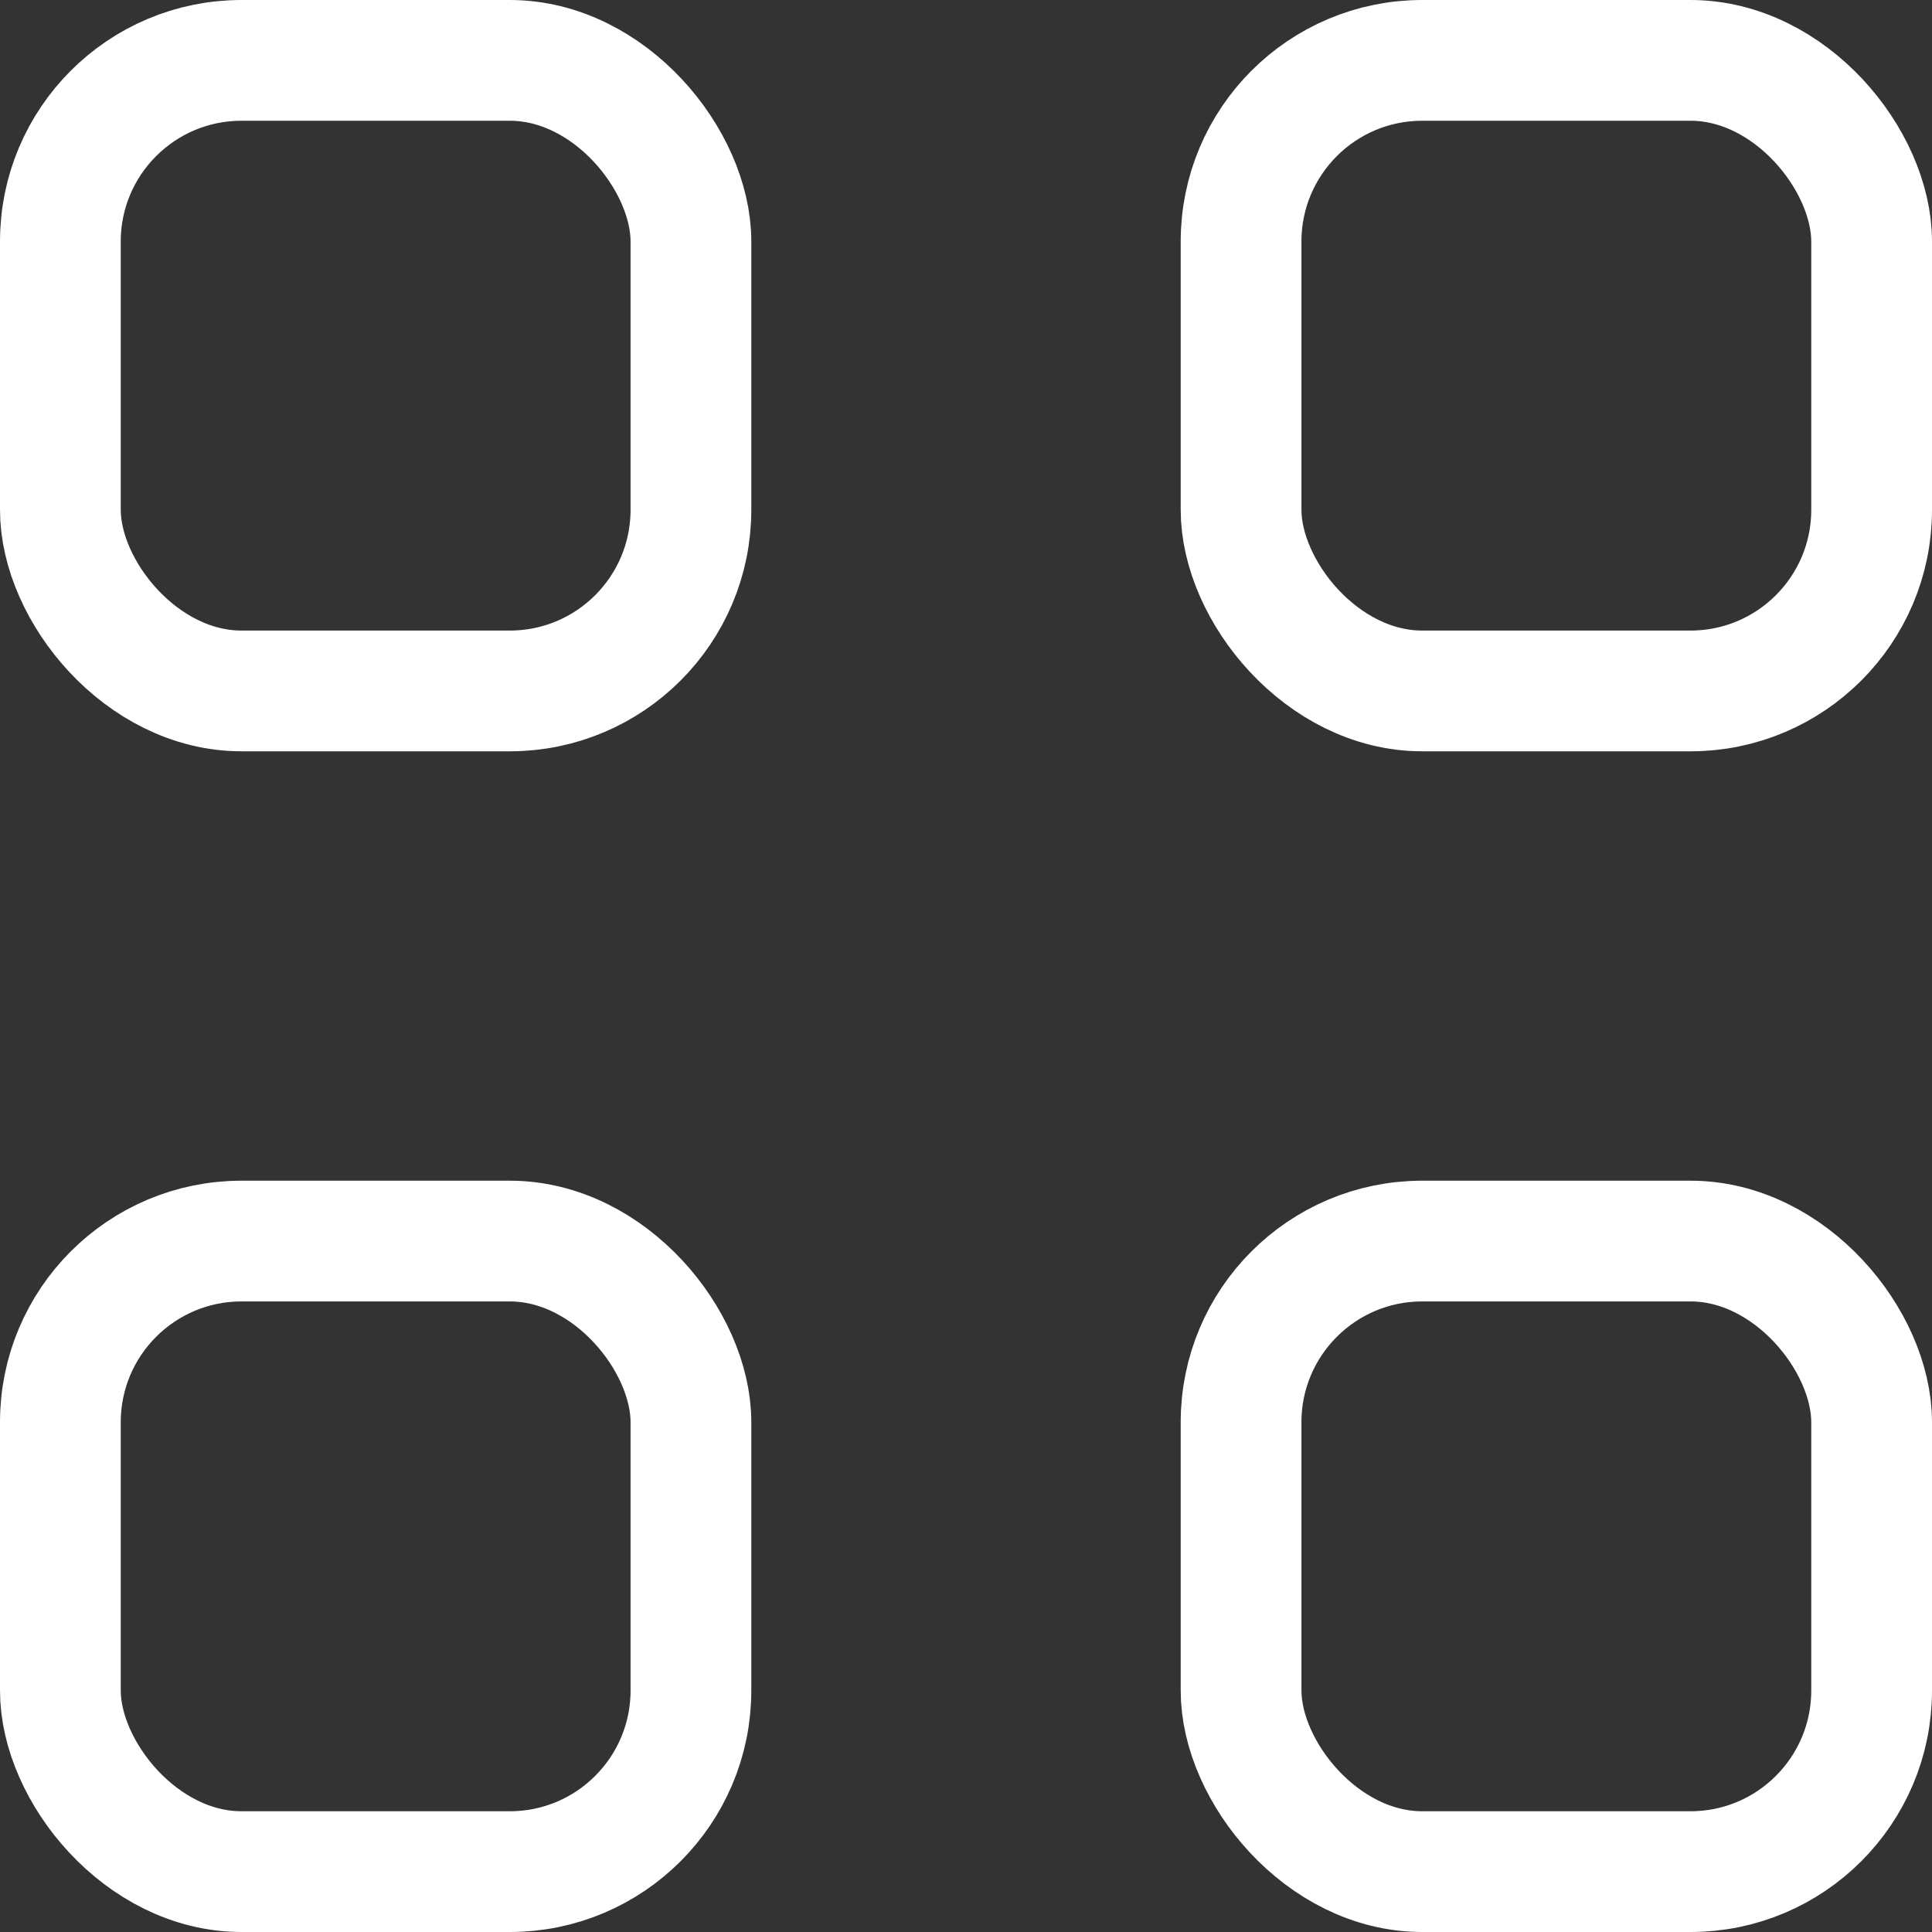 <svg width="16" height="16" viewBox="0 0 16 16" fill="none" xmlns="http://www.w3.org/2000/svg">
<rect x="0" y="0" width="16" height="16" fill="#333333" stroke="none"/>
<rect x="0.5" y="0.5" width="5.222" height="5.222" rx="1.5" stroke="white" style="stroke:white;stroke-opacity:1;"/>
<rect x="0.5" y="10.278" width="5.222" height="5.222" rx="1.5" stroke="white" style="stroke:white;stroke-opacity:1;"/>
<rect x="10.278" y="0.5" width="5.222" height="5.222" rx="1.5" stroke="white" style="stroke:white;stroke-opacity:1;"/>
<rect x="10.278" y="10.278" width="5.222" height="5.222" rx="1.5" stroke="white" style="stroke:white;stroke-opacity:1;"/>
</svg>
